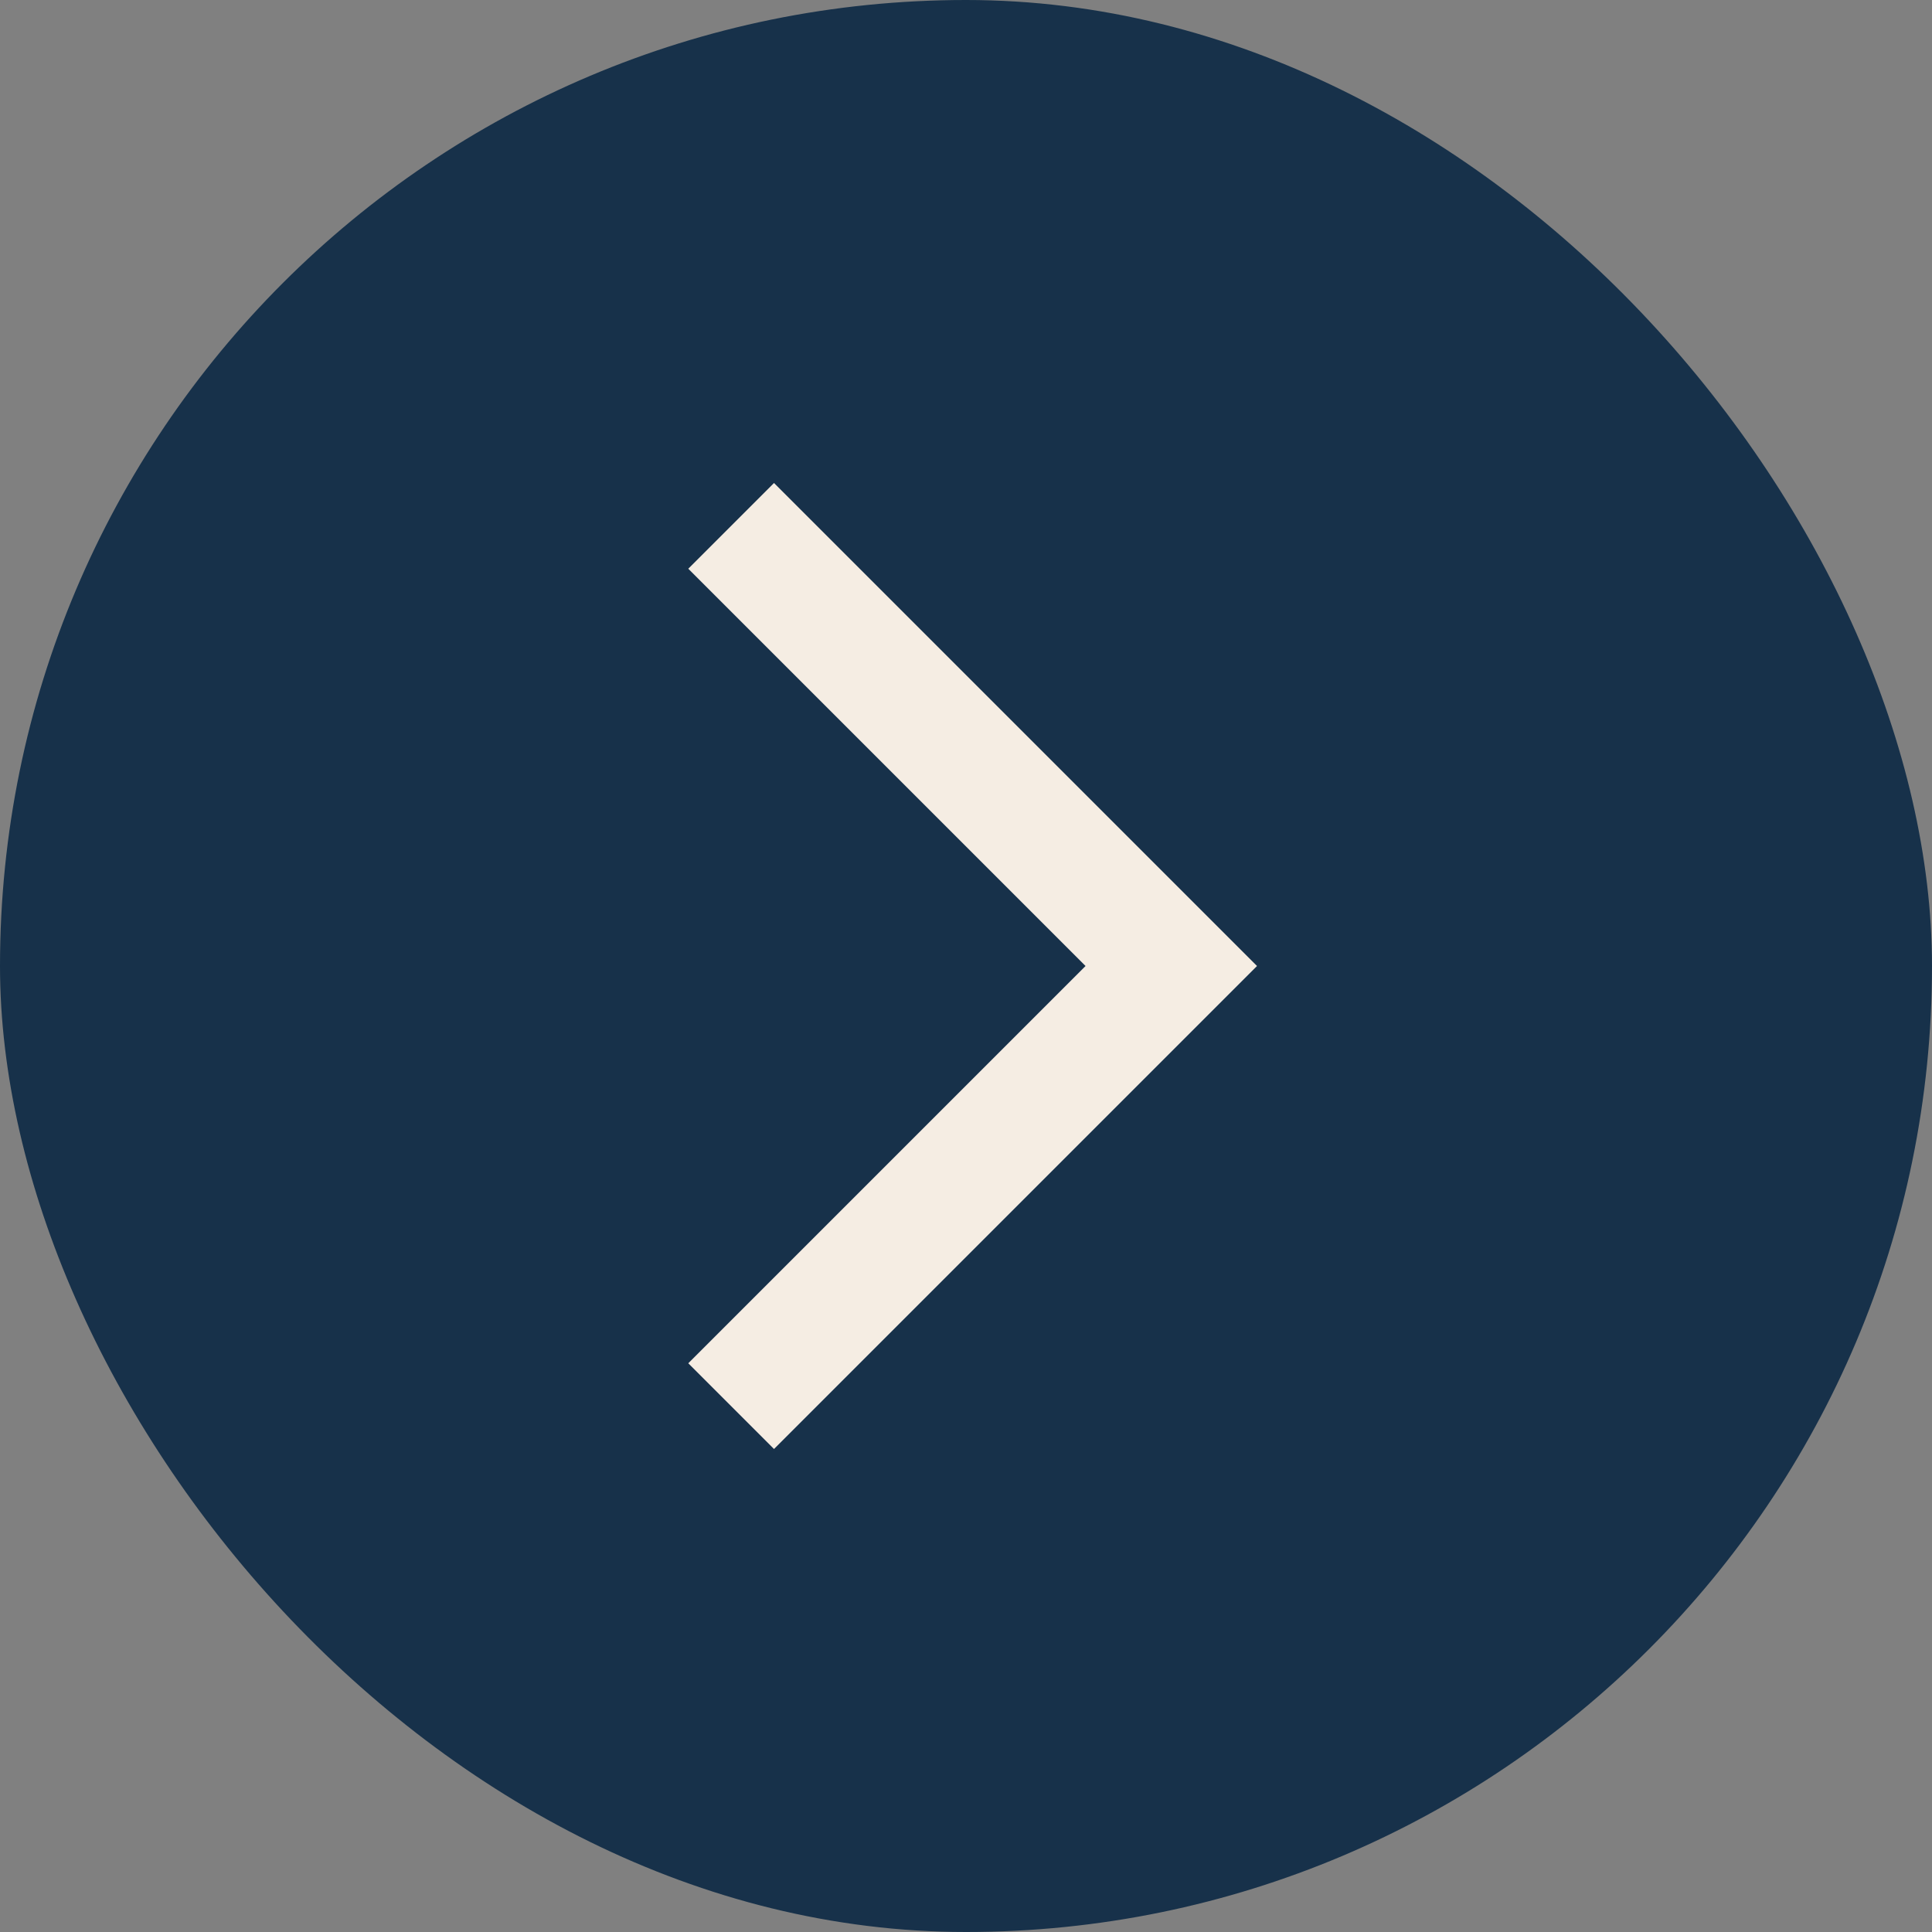 <svg width="40" height="40" viewBox="0 0 40 40" fill="none" xmlns="http://www.w3.org/2000/svg">
<rect x="0" y="0" width="40" height="40" fill="#808080" stroke="none"/>
<rect width="40" height="40" rx="20" fill="#17314A"/>
<mask id="mask0_2378_835" style="mask-type:alpha" maskUnits="userSpaceOnUse" x="8" y="8" width="24" height="24">
<rect x="8" y="8" width="24" height="24" fill="#D9D9D9"/>
</mask>
<g mask="url(#mask0_2378_835)">
<path d="M16.025 30L14.25 28.225L22.475 20L14.25 11.775L16.025 10L26.025 20L16.025 30Z" fill="#F5EDE3"/>
</g>
</svg>

